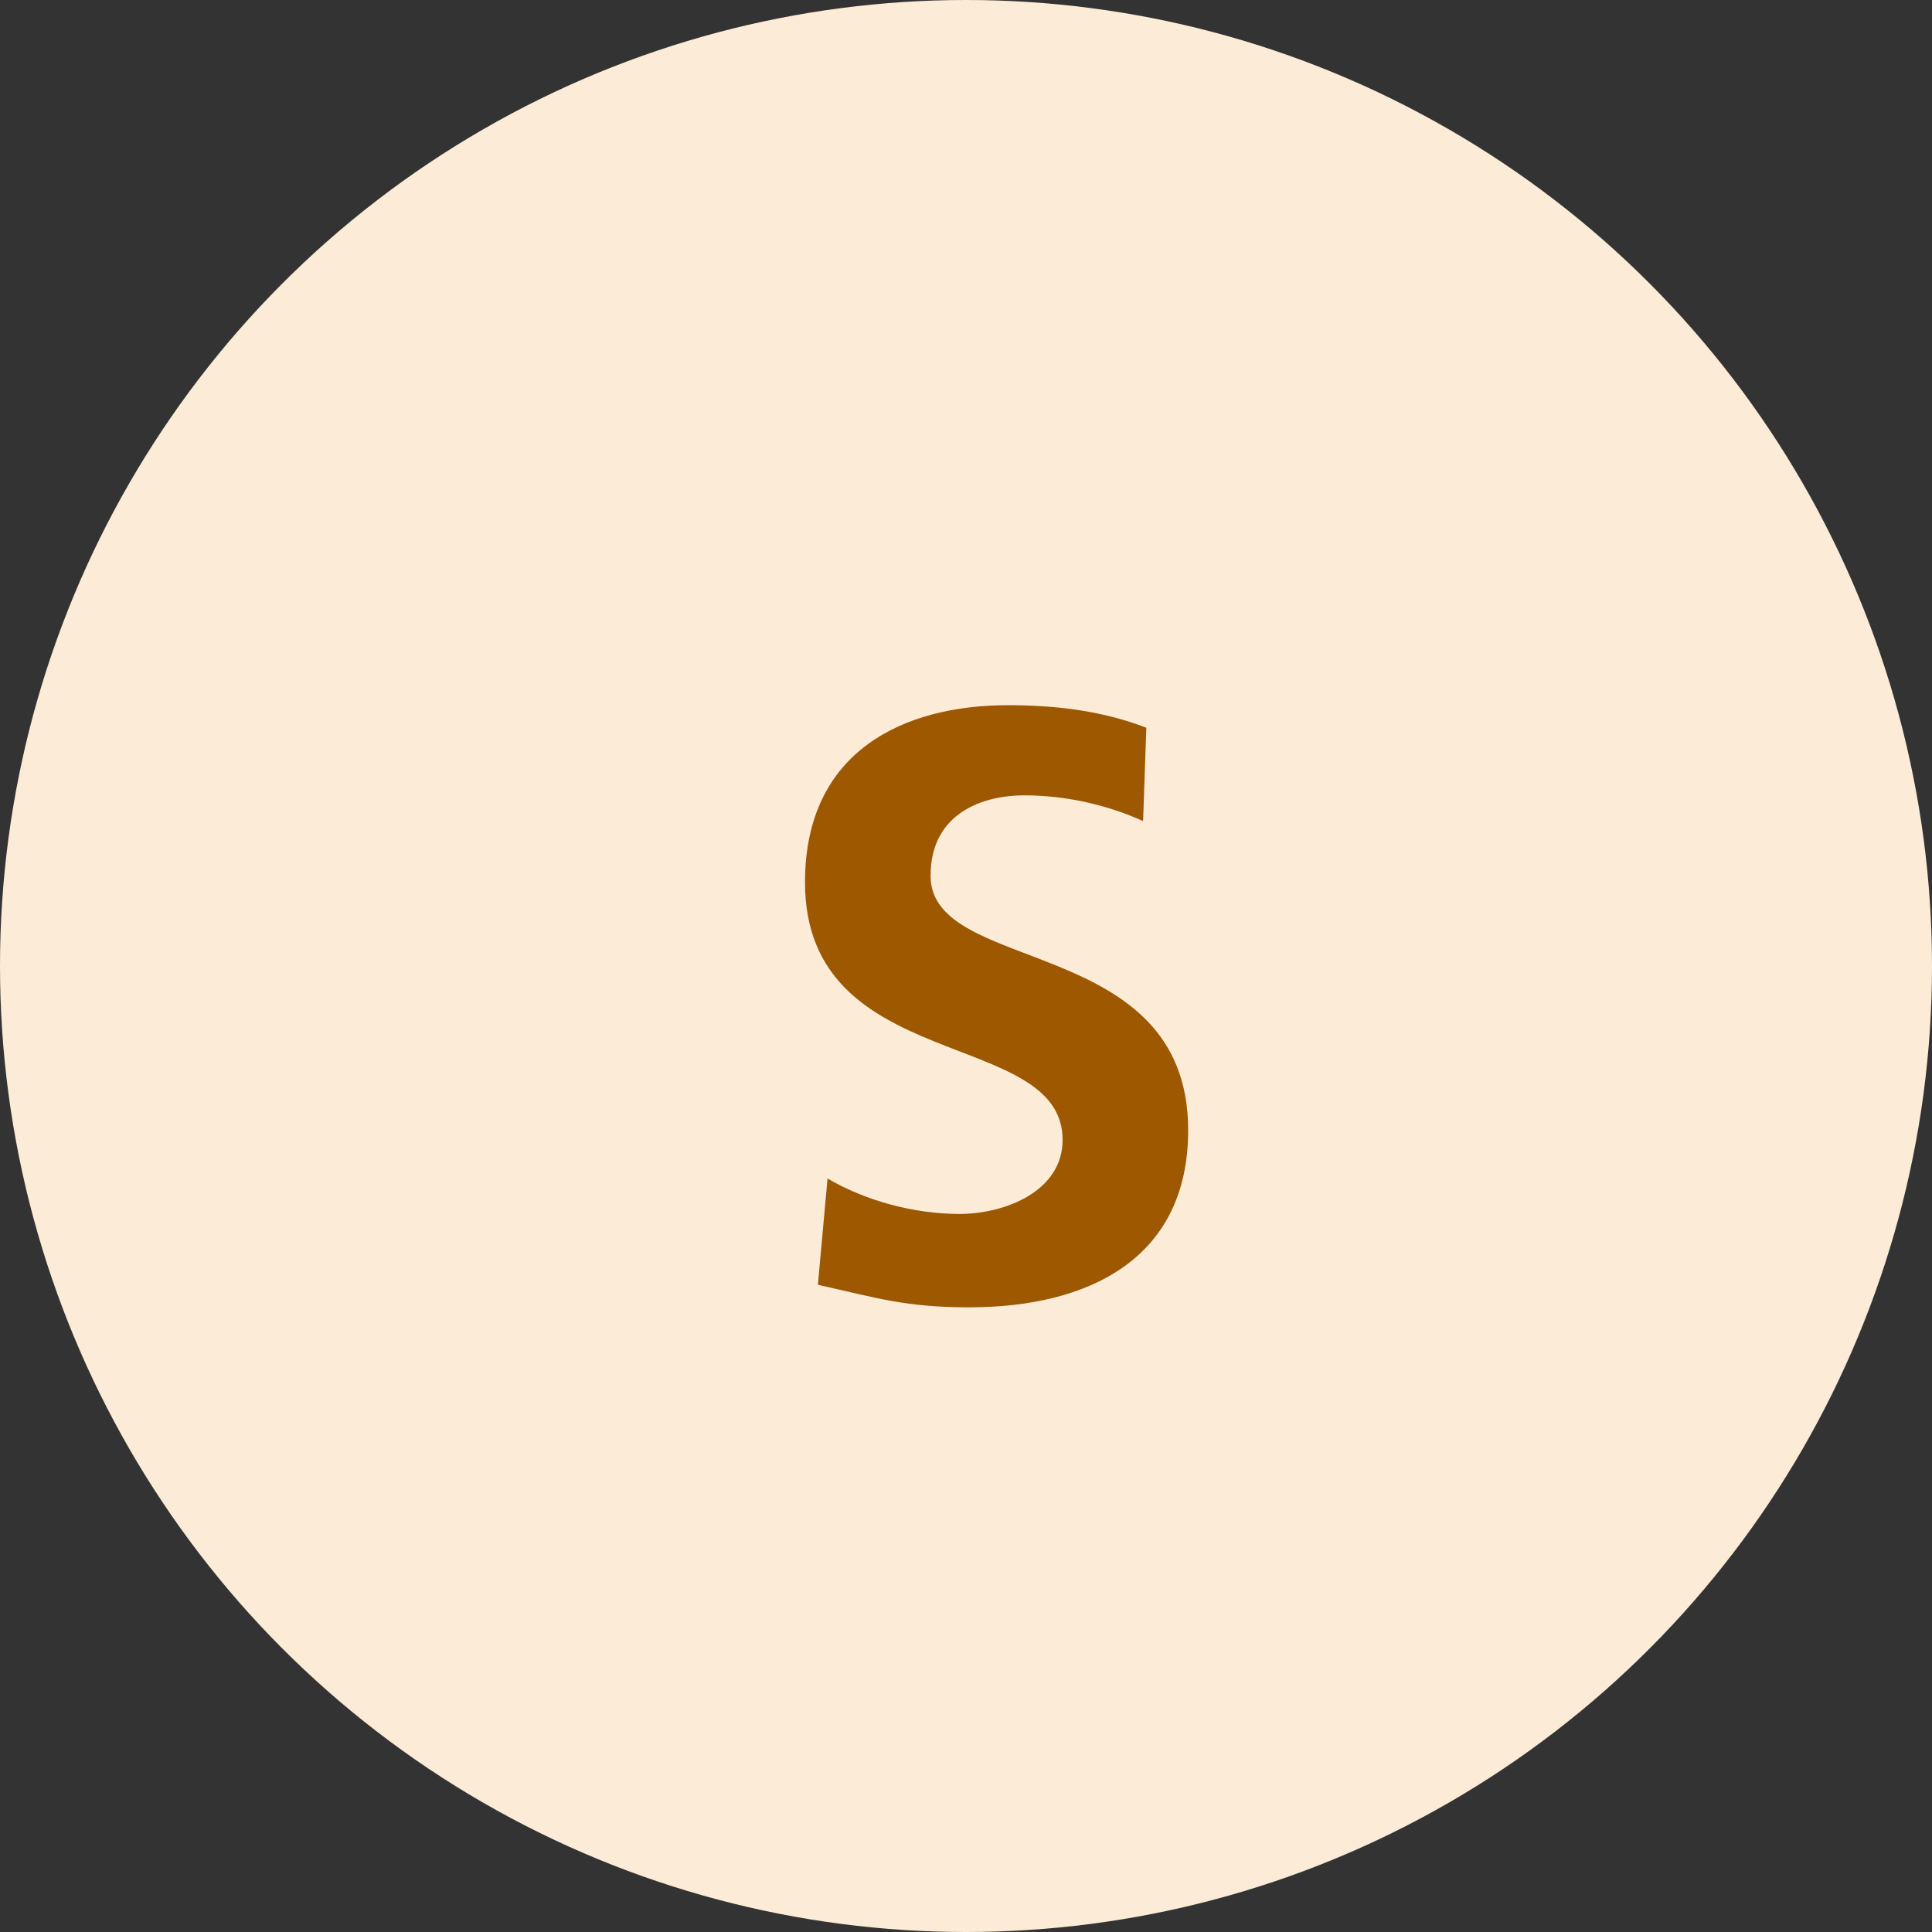 <svg xmlns="http://www.w3.org/2000/svg" viewBox="0 0 60 60" style="enable-background:new 0 0 60 60;">
<rect x="0" y="0" width="60" height="60" fill="#333333" stroke="none"/>
<style type="text/css">
	.st0{fill:#FCECD7;}
	.st1{enable-background:new    ;}
	.st2{fill:#9E5900;}
</style>
<g>
	<circle class="st0" cx="30" cy="30" r="30"/>
</g>
<g class="st1">
	<g>
		<path class="st2" d="M35.5,25.5c-1.1-0.5-2.4-0.8-3.7-0.8c-1.2,0-2.9,0.5-2.9,2.5c0,3.1,8,1.8,8,7.9c0,4-3.1,5.5-6.8,5.5
			c-2,0-2.9-0.3-4.7-0.7l0.3-3.3c1.2,0.7,2.7,1.1,4.1,1.1c1.4,0,3.2-0.7,3.2-2.3c0-3.5-8-2-8-8c0-4.1,3.1-5.5,6.3-5.5
			c1.6,0,3,0.2,4.3,0.7L35.5,25.5z"/>
	</g>
</g>
</svg>
